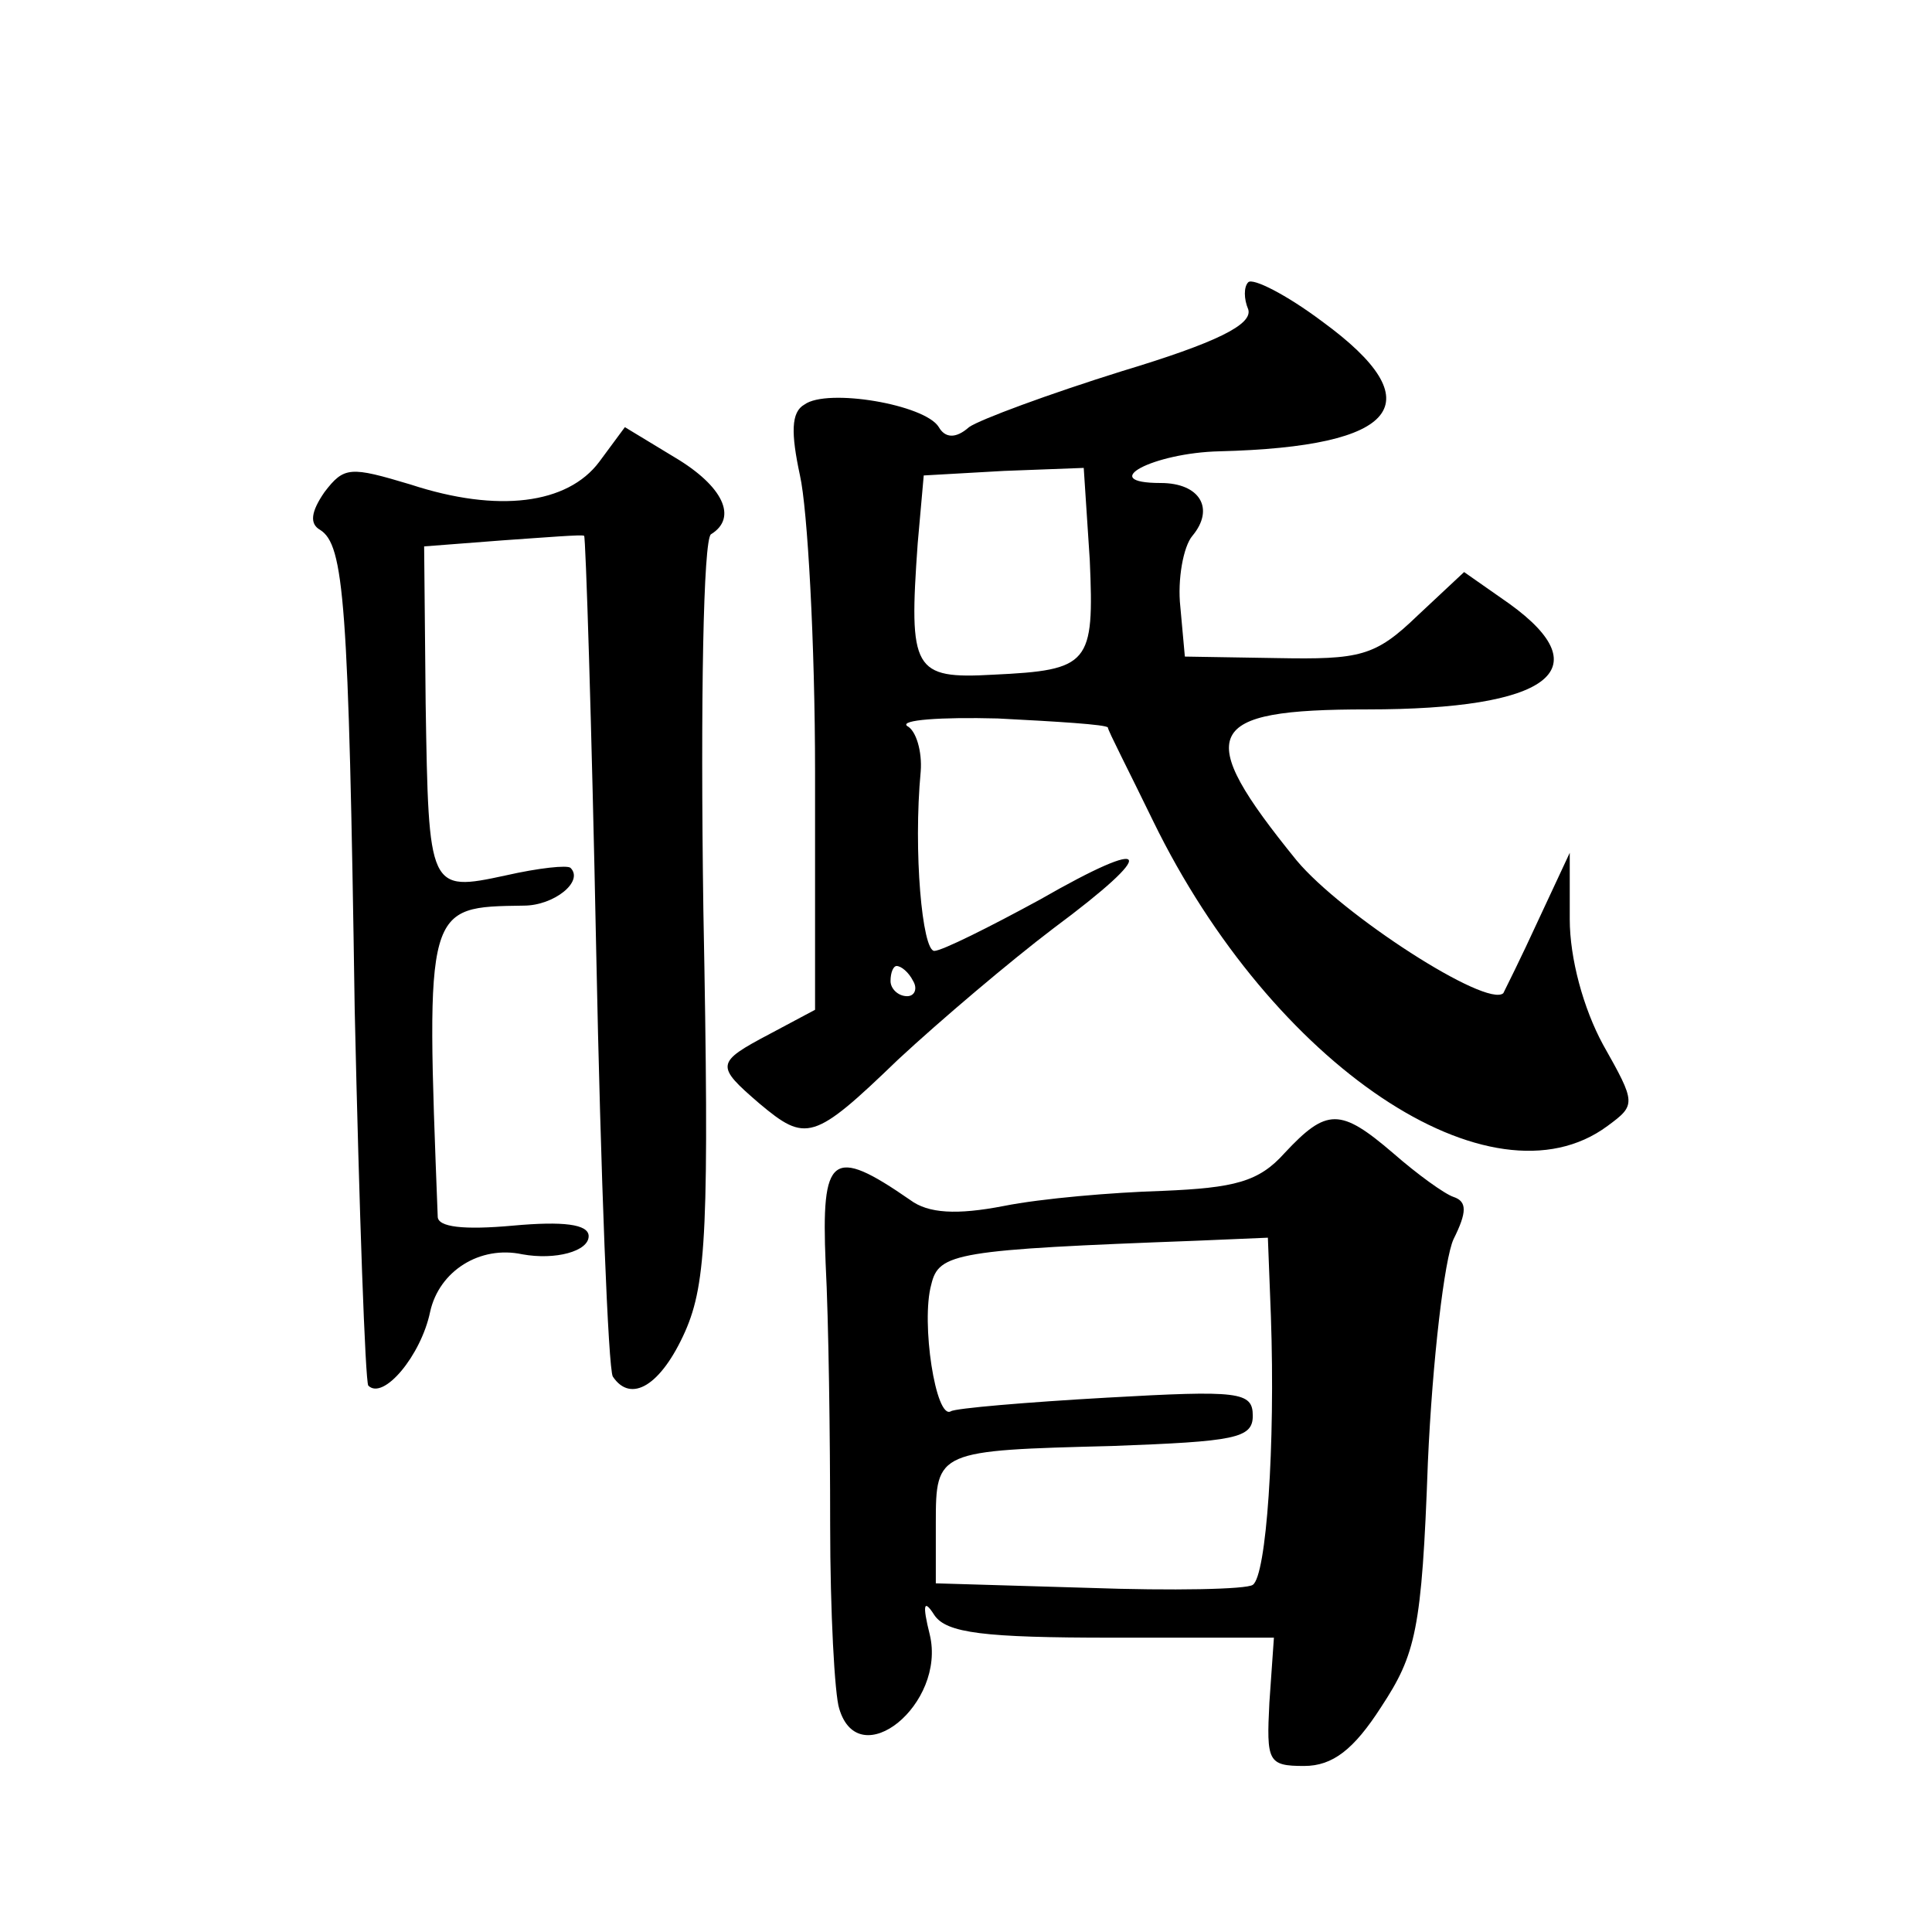 <?xml version="1.0" standalone="no"?>
<!DOCTYPE svg PUBLIC "-//W3C//DTD SVG 20010904//EN"
 "http://www.w3.org/TR/2001/REC-SVG-20010904/DTD/svg10.dtd">
<svg version="1.0" xmlns="http://www.w3.org/2000/svg"
 width="128pt" height="128pt" viewBox="0 0 128 128"
 preserveAspectRatio="xMidYMid meet">
<g transform="translate(0,128) scale(0.1,-0.1)"
fill="#0" stroke="none">
<path d="M827 1093 c-3 -3 -3 -11 0 -18 3 -10 -21 -22 -84 -41 -48 -15 -94 -32
-101 -37 -9 -8 -16 -7 -20 0 -9 15 -74 26 -89 15 -9 -5 -9 -19 -3 -47 5 -22 10
-111 10 -197 l0 -157 -30 -16 c-36 -19 -36 -21 -7 -46 31 -26 36 -25 92 29 28 26
74 65 103 87 70 52 66 62 -9 19 -33 -18 -65 -34 -70 -34 -8 0 -14 66 -9 119 1 13
-3 27 -9 30 -5 4 22 6 60 5 39 -2 72 -4 73 -6 0 -2 14 -29 30 -62 79 -162 224 -259
301 -202 19 14 19 15 -3 54 -13 24 -22 57 -22 83 l0 44 -21 -45 c-11 -24 -22 -46
-23 -48 -11 -10 -107 52 -137 88 -69 85 -62 100 47 100 120 0 155 26 94 70 l-30
21 -31 -29 c-28 -27 -38 -29 -93 -28 l-61 1 -3 33 c-2 18 2 40 8 47 15 18 5 35
-21 35 -43 0 -5 20 39 21 119 3 142 32 68 86 -24 18 -46 29 -49 26z m-105 -184
c3 -69 0 -73 -64 -76 -53 -3 -56 3 -50 87 l4 45 53 3 53 2 4 -61z m-117 -279 c3
-5 1 -10 -4 -10 -6 0 -11 5 -11 10 0 6 2 10 4 10 3 0 8 -4 11 -10z M397 974 c-21
-28 -67 -34 -125 -15 -40 12 -44 12 -57 -5 -9 -13 -10 -21 -3 -25 16 -10 19 -47
23 -318 3 -134 7 -246 9 -249 10 -10 35 20 41 49 6 27 33 44 61 38 22 -4 44 2 44
12 0 8 -17 10 -50 7 -33 -3 -50 -1 -50 6 -8 207 -8 205 57 206 20 0 40 16 31 25
-2 2 -21 0 -43 -5 -51 -11 -51 -10 -53 114 l-1 104 52 4 c29 2 53 4 54 3 1 0 5
-124 8 -275 3 -150 8 -277 11 -282 12 -18 32 -6 48 30 14 32 16 69 12 279 -2 140
0 245 5 249 18 11 8 32 -24 51 l-33 20 -17 -23z M851 516 c-17 -19 -33 -23 -81
-25 -33 -1 -80 -5 -105 -10 -31 -6 -50 -5 -62 4 -52 36 -59 30 -56 -42 2 -38 3
-115 3 -173 0 -58 3 -113 6 -122 13 -44 71 3 60 49 -5 20 -4 24 3 13 8 -12 33 -15
118 -15 l107 0 -3 -43 c-2 -39 -1 -42 23 -42 19 0 33 11 51 39 23 35 27 51 31 162
3 68 11 135 17 148 9 18 9 25 0 28 -6 2 -24 15 -40 29 -35 30 -44 30 -72 0z m-9
-108 c3 -86 -3 -172 -12 -178 -4 -3 -53 -4 -109 -2 l-101 3 0 40 c0 48 1 48 117
51 81 3 93 5 93 20 0 16 -9 17 -97 12 -53 -3 -100 -7 -103 -9 -10 -6 -20 59 -13
84 5 21 16 23 176 29 l47 2 2 -52z"/>
</g>
</svg>
